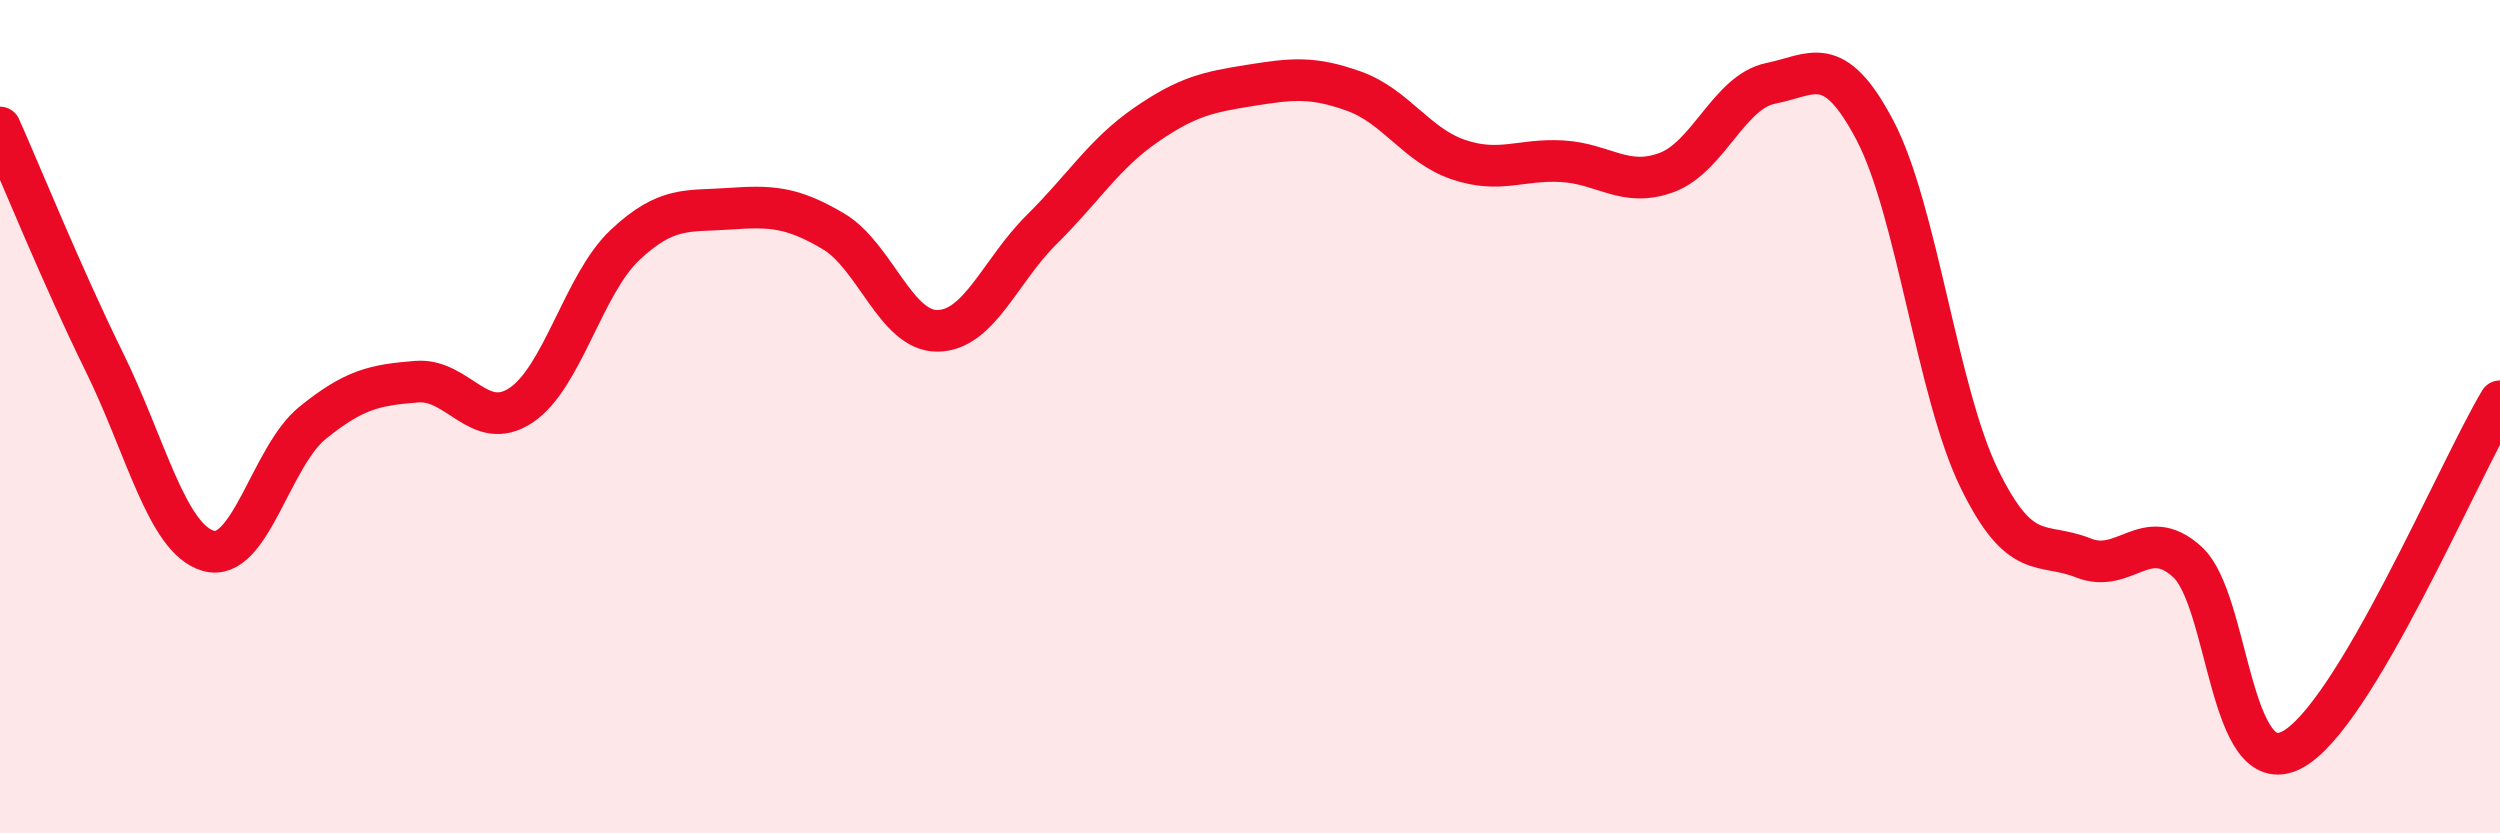 
    <svg width="60" height="20" viewBox="0 0 60 20" xmlns="http://www.w3.org/2000/svg">
      <path
        d="M 0,3.06 C 0.5,4.18 1.5,6.65 2.5,8.68 C 3.5,10.71 4,12.93 5,13.22 C 6,13.51 6.5,10.96 7.5,10.15 C 8.5,9.34 9,9.24 10,9.16 C 11,9.08 11.5,10.39 12.5,9.73 C 13.5,9.07 14,6.82 15,5.88 C 16,4.94 16.5,5.08 17.5,5.01 C 18.5,4.94 19,4.96 20,5.55 C 21,6.14 21.5,7.95 22.5,7.94 C 23.5,7.93 24,6.5 25,5.51 C 26,4.52 26.5,3.69 27.5,3 C 28.5,2.31 29,2.21 30,2.05 C 31,1.89 31.5,1.83 32.5,2.19 C 33.5,2.55 34,3.49 35,3.83 C 36,4.17 36.5,3.81 37.5,3.87 C 38.5,3.93 39,4.51 40,4.14 C 41,3.77 41.5,2.2 42.5,2 C 43.5,1.8 44,1.23 45,3.13 C 46,5.03 46.5,9.43 47.5,11.48 C 48.5,13.53 49,12.99 50,13.39 C 51,13.79 51.5,12.57 52.5,13.49 C 53.5,14.41 53.5,18.77 55,18 C 56.5,17.23 59,11.3 60,9.63L60 20L0 20Z"
        fill="#EB0A25"
        opacity="0.1"
        stroke-linecap="round"
        stroke-linejoin="round"
      />
      <path
        d="M 0,3.06 C 0.5,4.18 1.5,6.65 2.5,8.68 C 3.5,10.71 4,12.93 5,13.22 C 6,13.51 6.5,10.96 7.5,10.15 C 8.5,9.34 9,9.24 10,9.16 C 11,9.08 11.5,10.39 12.5,9.73 C 13.5,9.07 14,6.82 15,5.88 C 16,4.94 16.5,5.08 17.5,5.01 C 18.5,4.94 19,4.96 20,5.55 C 21,6.14 21.5,7.95 22.5,7.94 C 23.5,7.93 24,6.5 25,5.51 C 26,4.52 26.5,3.69 27.5,3 C 28.5,2.31 29,2.21 30,2.05 C 31,1.89 31.5,1.83 32.5,2.19 C 33.5,2.55 34,3.49 35,3.83 C 36,4.17 36.5,3.81 37.5,3.87 C 38.5,3.93 39,4.51 40,4.14 C 41,3.77 41.5,2.2 42.5,2 C 43.5,1.8 44,1.23 45,3.13 C 46,5.03 46.5,9.43 47.5,11.48 C 48.5,13.53 49,12.99 50,13.39 C 51,13.79 51.5,12.57 52.5,13.49 C 53.5,14.41 53.5,18.77 55,18 C 56.5,17.23 59,11.3 60,9.63"
        stroke="#EB0A25"
        stroke-width="1"
        fill="none"
        stroke-linecap="round"
        stroke-linejoin="round"
      />
    </svg>
  
